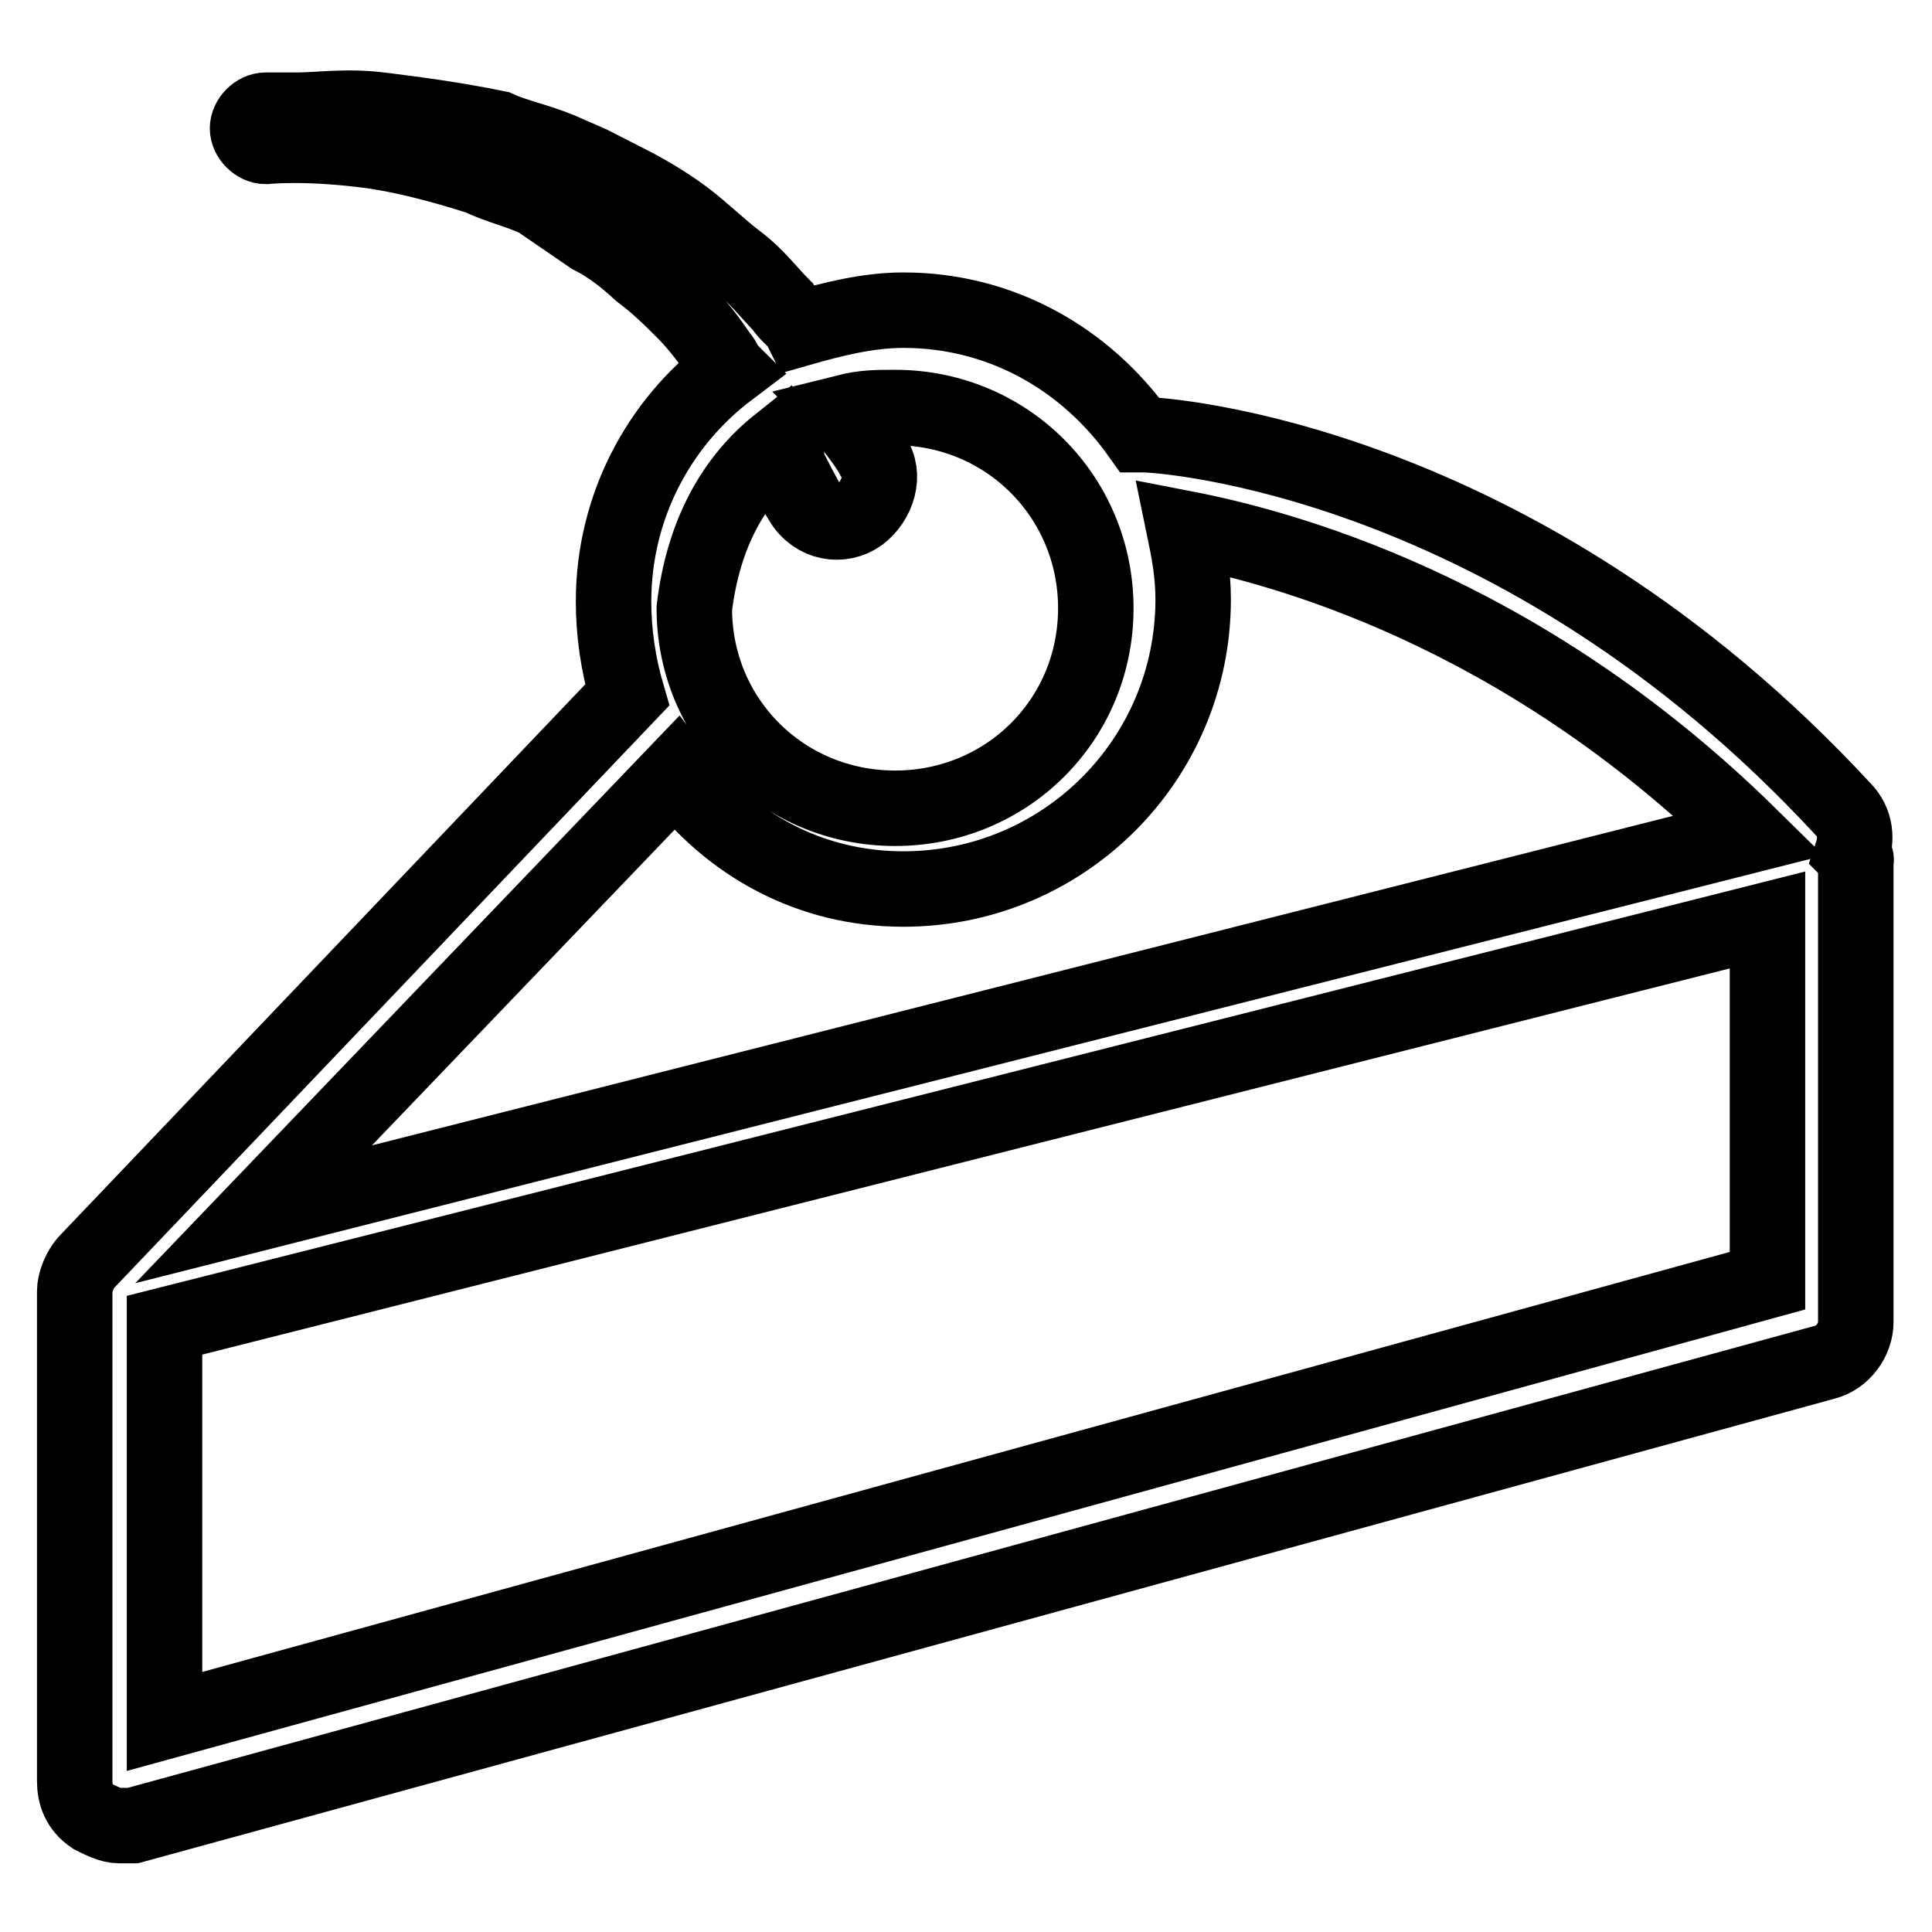 <?xml version="1.0" encoding="utf-8"?>
<!-- Svg Vector Icons : http://www.onlinewebfonts.com/icon -->
<!DOCTYPE svg PUBLIC "-//W3C//DTD SVG 1.1//EN" "http://www.w3.org/Graphics/SVG/1.1/DTD/svg11.dtd">
<svg version="1.1" xmlns="http://www.w3.org/2000/svg" xmlns:xlink="http://www.w3.org/1999/xlink" x="0px" y="0px" viewBox="0 0 256 256" enable-background="new 0 0 256 256" xml:space="preserve">
<g> <path stroke-width="10" fill-opacity="0" stroke="#000000"  d="M245.4,113.1c0.6-1.8,0.6-4.1-1.2-5.9c-43.1-46.6-90.3-49.6-92.6-49.6H151c-7.1-10-18.3-16.5-31.3-16.5 c-4.7,0-9.4,1.2-13.6,2.4c-0.6-1.2-1.8-1.8-2.4-2.9c-1.8-1.8-3.5-4.1-5.9-5.9c-2.4-1.8-4.7-4.1-7.1-5.9c-2.4-1.8-5.3-3.5-7.7-4.7 l-4.7-2.4l-4.1-1.8c-2.9-1.2-5.9-1.8-8.3-2.9c-5.9-1.2-10.6-1.8-15.3-2.4s-8.3,0-11.2,0c-1.2,0-2.4,0-3,0c-0.6,0-1.2,0-1.2,0 c-1.2,0-2.4,1.2-2.4,2.4c0,1.2,1.2,2.4,2.4,2.4c0,0,5.3-0.6,14.2,0.6c4.1,0.6,8.9,1.8,14.2,3.5c2.4,1.2,5.3,1.8,7.7,3l3.5,2.4 l3.5,2.4c2.4,1.2,4.7,3,6.5,4.7c2.4,1.8,4.1,3.5,5.9,5.3c1.8,1.8,3.5,4.1,4.7,5.9c0.6,0.6,0.6,1.2,1.2,1.8 c-9.4,7.1-15.3,18.3-15.3,30.7c0,4.1,0.6,8.3,1.8,12.4l-71.4,74.9c-1.2,1.2-1.8,3-1.8,4.1v64.9c0,1.8,0.6,3.5,2.4,4.7 c1.2,0.6,2.4,1.2,3.5,1.2c0.6,0,1.2,0,1.8,0l224.2-61.4c2.4-0.6,4.1-3,4.1-5.3v-60.8C246,113.7,246,113.7,245.4,113.1z M103.2,58.8 c0.6,1.2,1.2,1.8,1.2,2.9c1.2,2.4,1.8,3.5,1.8,3.5v0.6c0,0,0,0,0,0.6c1.8,3,5.3,3.5,7.7,1.8c2.4-1.8,3.5-5.3,1.8-7.7 c0,0-0.6-1.2-2.4-3.5c-0.6-0.6-0.6-1.8-1.2-2.4c2.4-0.6,4.1-0.6,6.5-0.6c14.8,0,26.6,11.8,26.6,26.6s-11.8,26.5-26.6,26.5 S92,95.4,92,80.6C93.2,70.6,97.3,63.5,103.2,58.8z M89.6,102.5c7.1,9.4,17.7,15.3,30.1,15.3c21.2,0,38.4-17.1,38.4-38.4 c0-3.5-0.6-6.5-1.2-9.4c12.4,2.4,44.3,10.6,74.9,40.7L33.6,160.9L89.6,102.5z M234.2,169.7L21.8,228.1v-52.5l212.4-53.7V169.7z"/></g>
</svg>